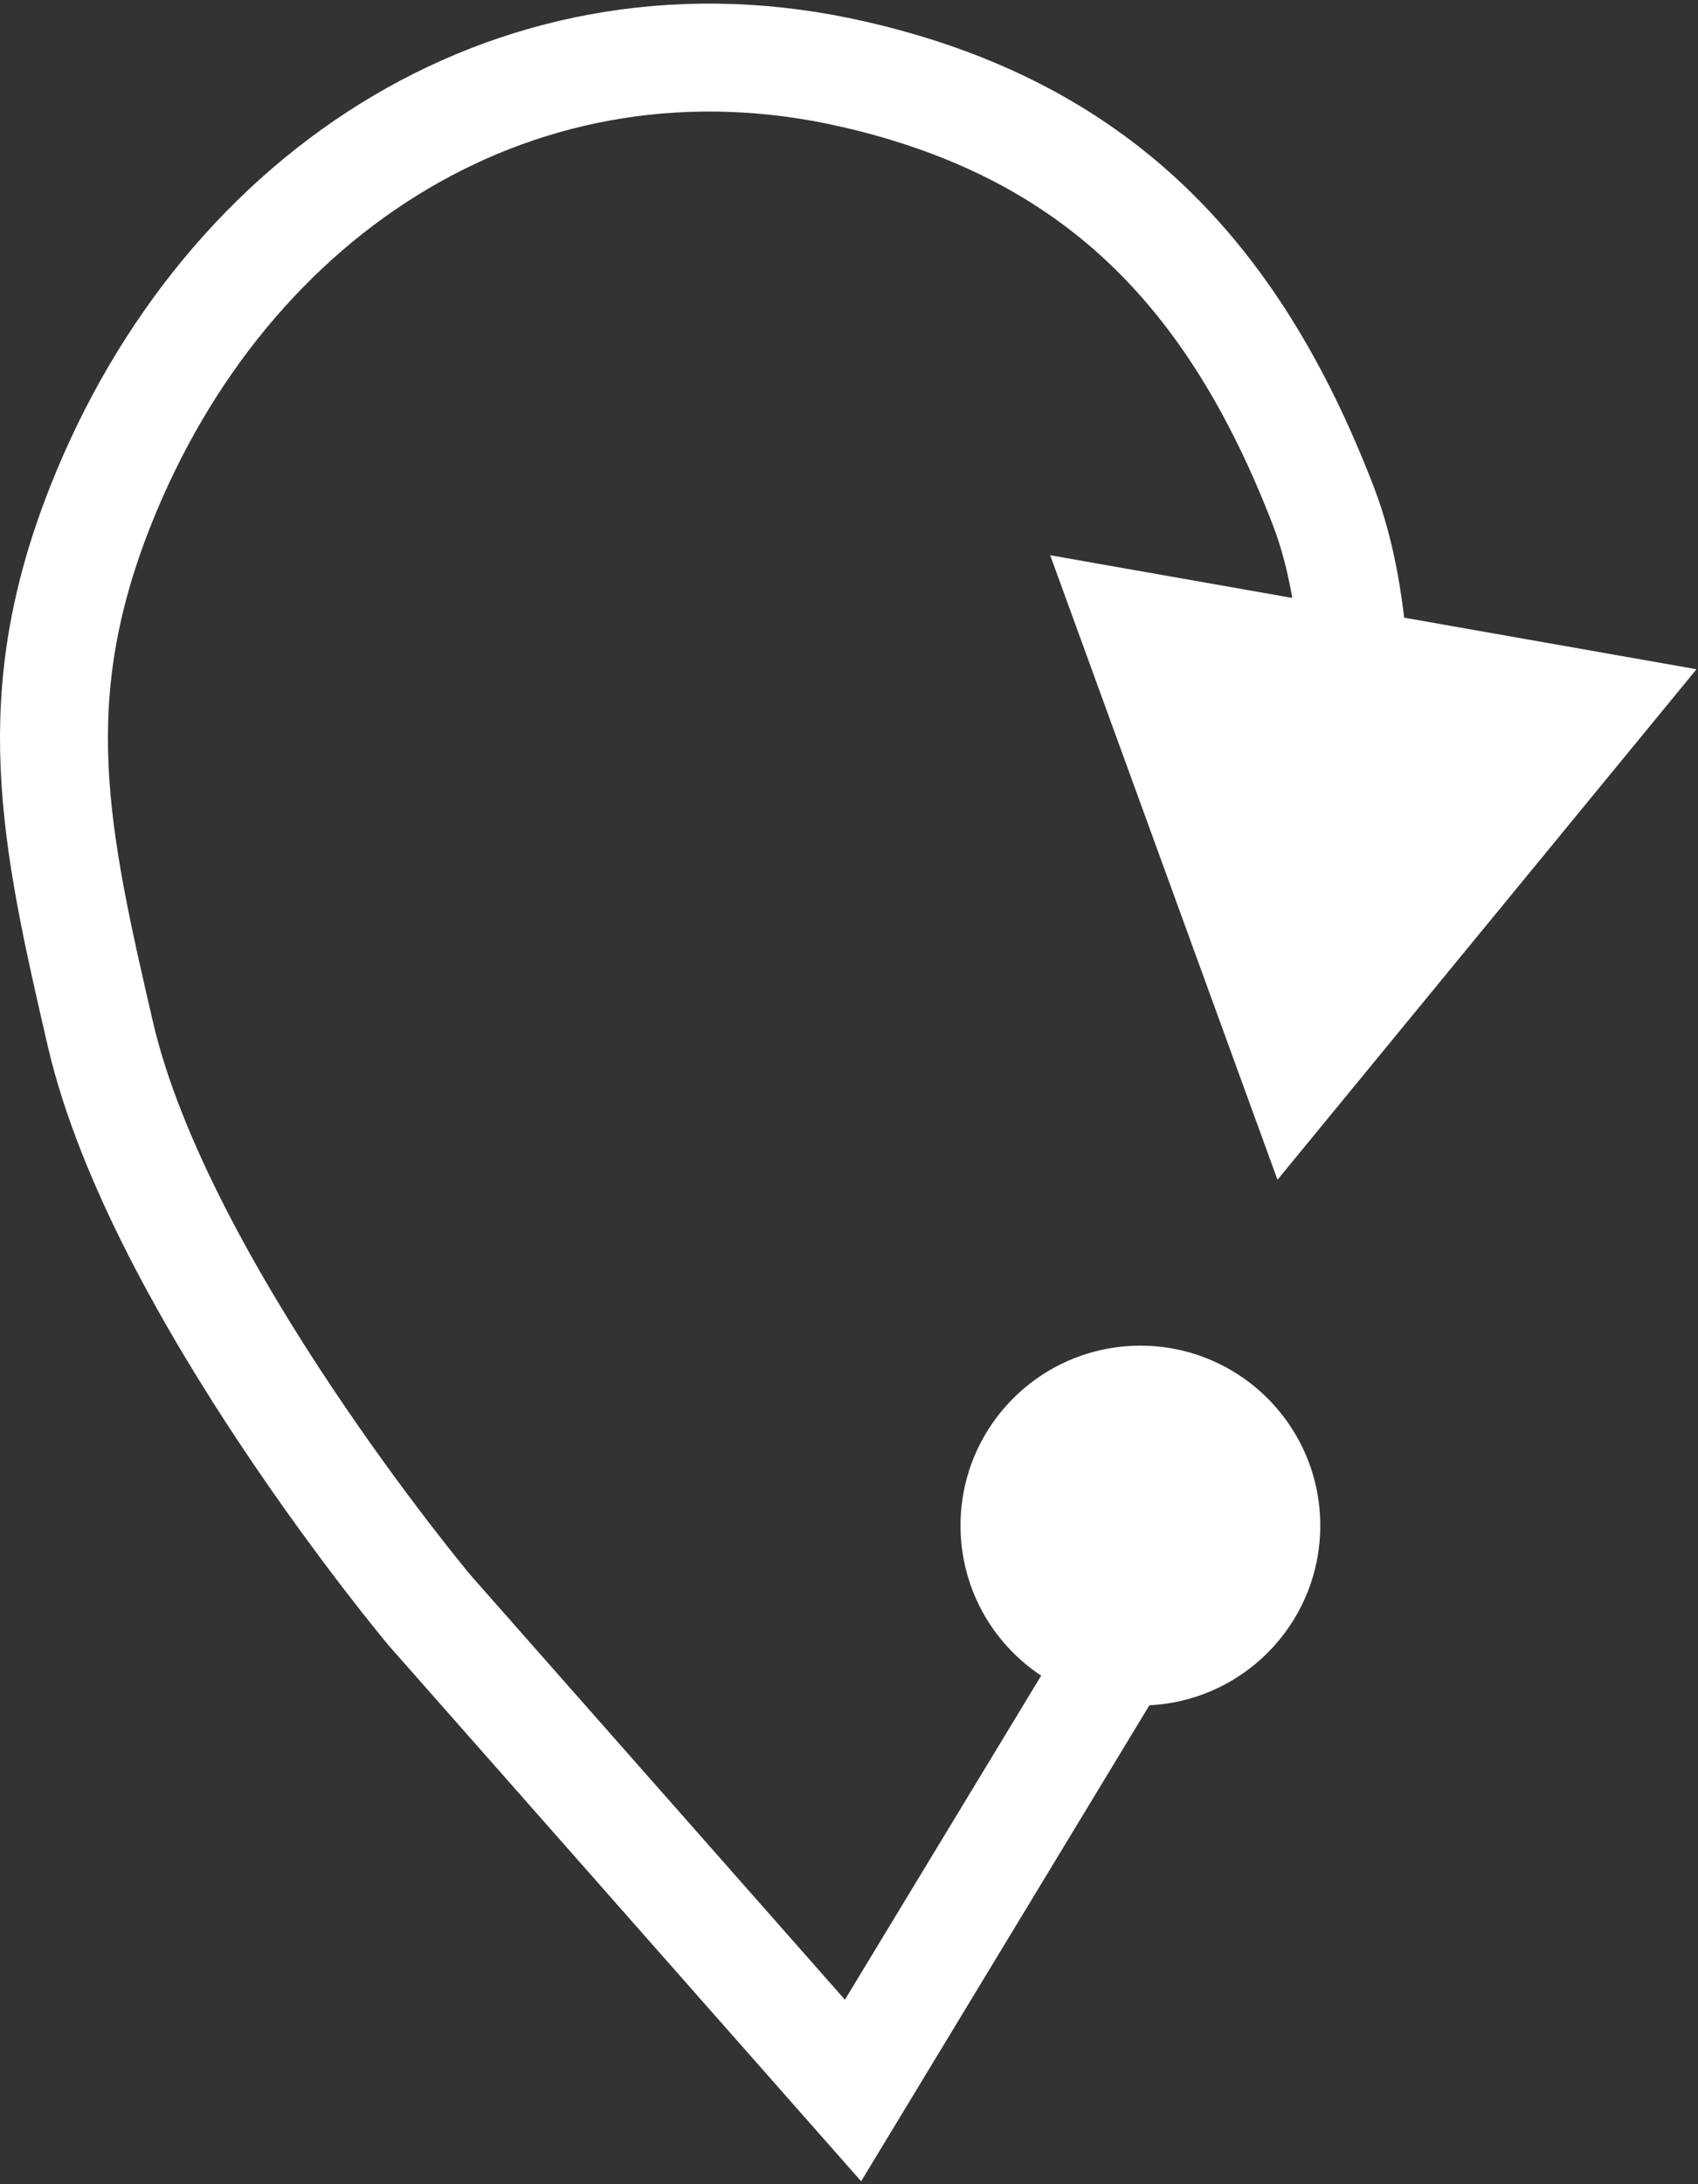 <svg width="472" height="607" viewBox="0 0 472 607" fill="none" xmlns="http://www.w3.org/2000/svg">
<rect x="0" y="0" width="472" height="607" fill="#333333" stroke="none"/>
<path d="M328.806 429.633L237.119 581L119.442 447.57C119.442 447.57 44.27 357.894 27.916 287.454C14.966 231.68 6.89 193.833 27.916 140.681C63.004 51.979 145.65 -0.32 237.119 20.595C304.154 35.922 342.753 75.432 367.872 140.681C388.41 194.031 367.872 287.454 367.872 287.454" stroke="white" stroke-width="30"/>
<path d="M355.11 327.887L471.592 185.998L291.927 154.318L355.11 327.887Z" fill="white"/>
<circle cx="317" cy="424" r="50" fill="white"/>
</svg>
